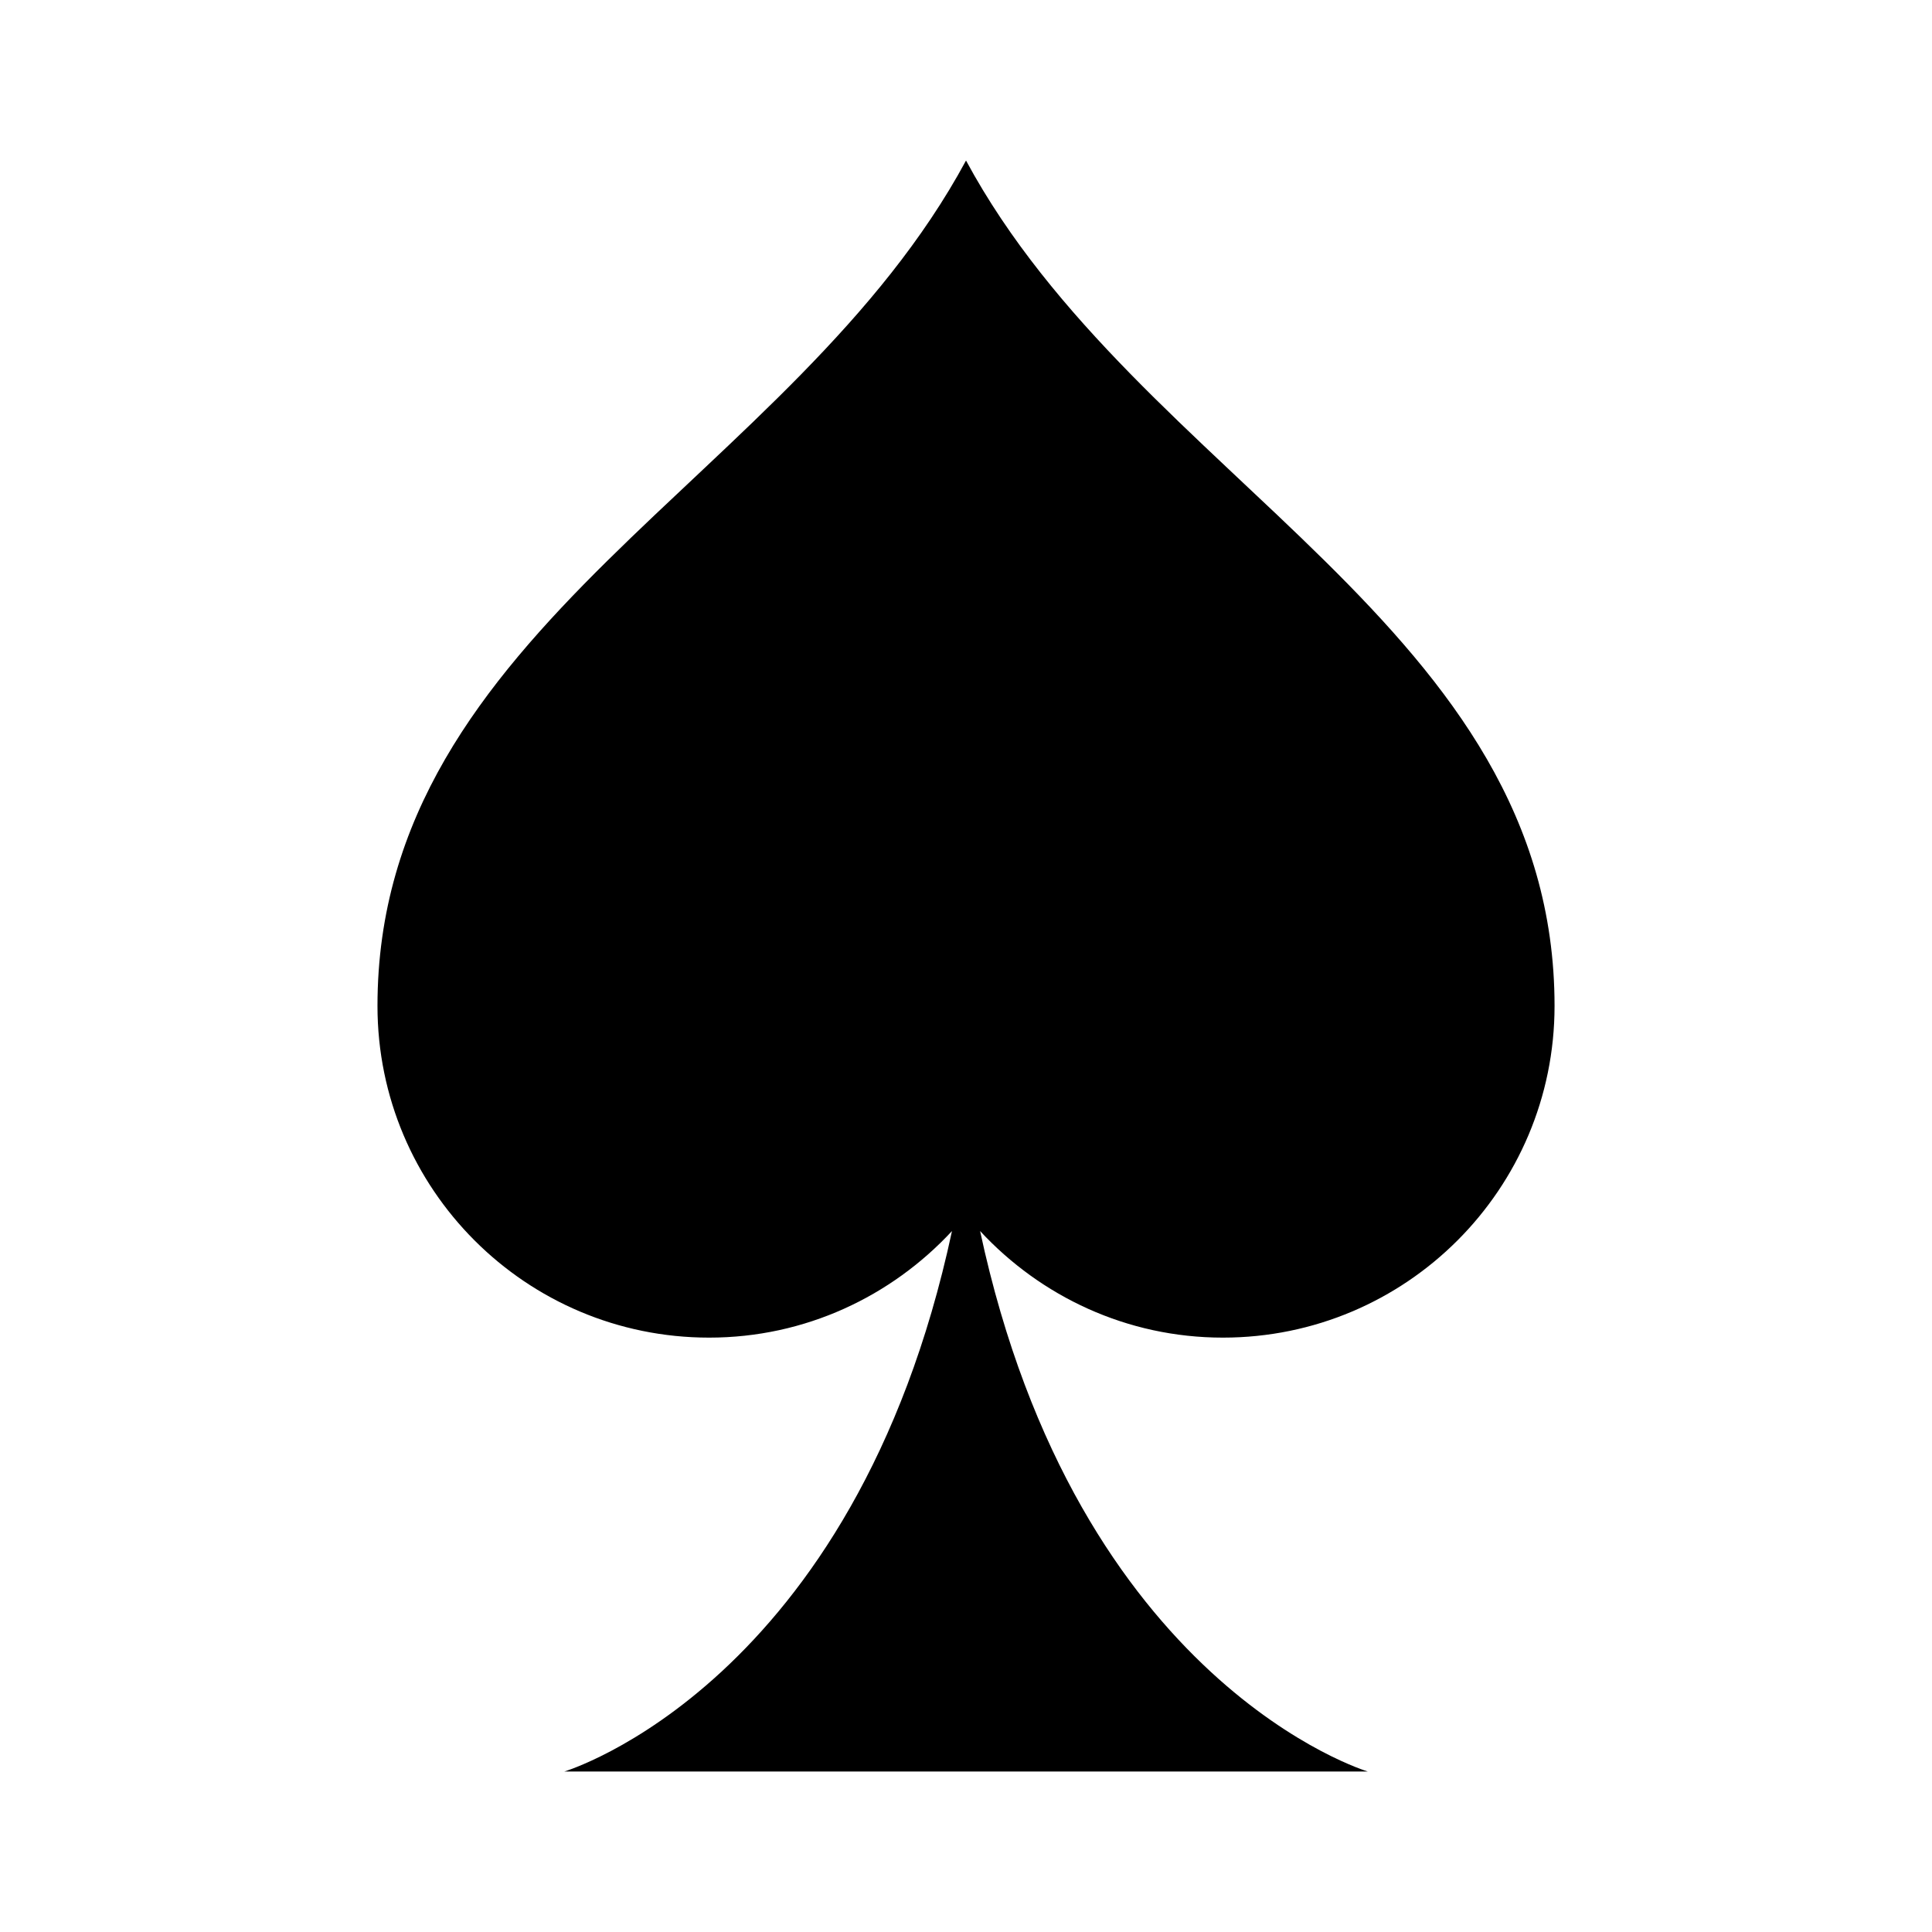 <?xml version="1.0" encoding="UTF-8"?>
<svg width="128pt" height="128pt" version="1.1" viewBox="0 0 128 128" xmlns="http://www.w3.org/2000/svg">
 <path d="m81.02 88.621c12.137 0 21.973-9.836 21.973-21.973 0-25.102-27.574-34.844-38.992-56.012-11.422 21.168-38.992 30.914-38.992 56.012 0 12.137 9.836 21.973 21.973 21.973 6.367 0 12.074-2.734 16.09-7.062-6.449 30.082-25.688 35.809-25.688 35.809h53.238s-19.238-5.727-25.688-35.809c4.012 4.328 9.719 7.062 16.086 7.062z"/>
</svg>
